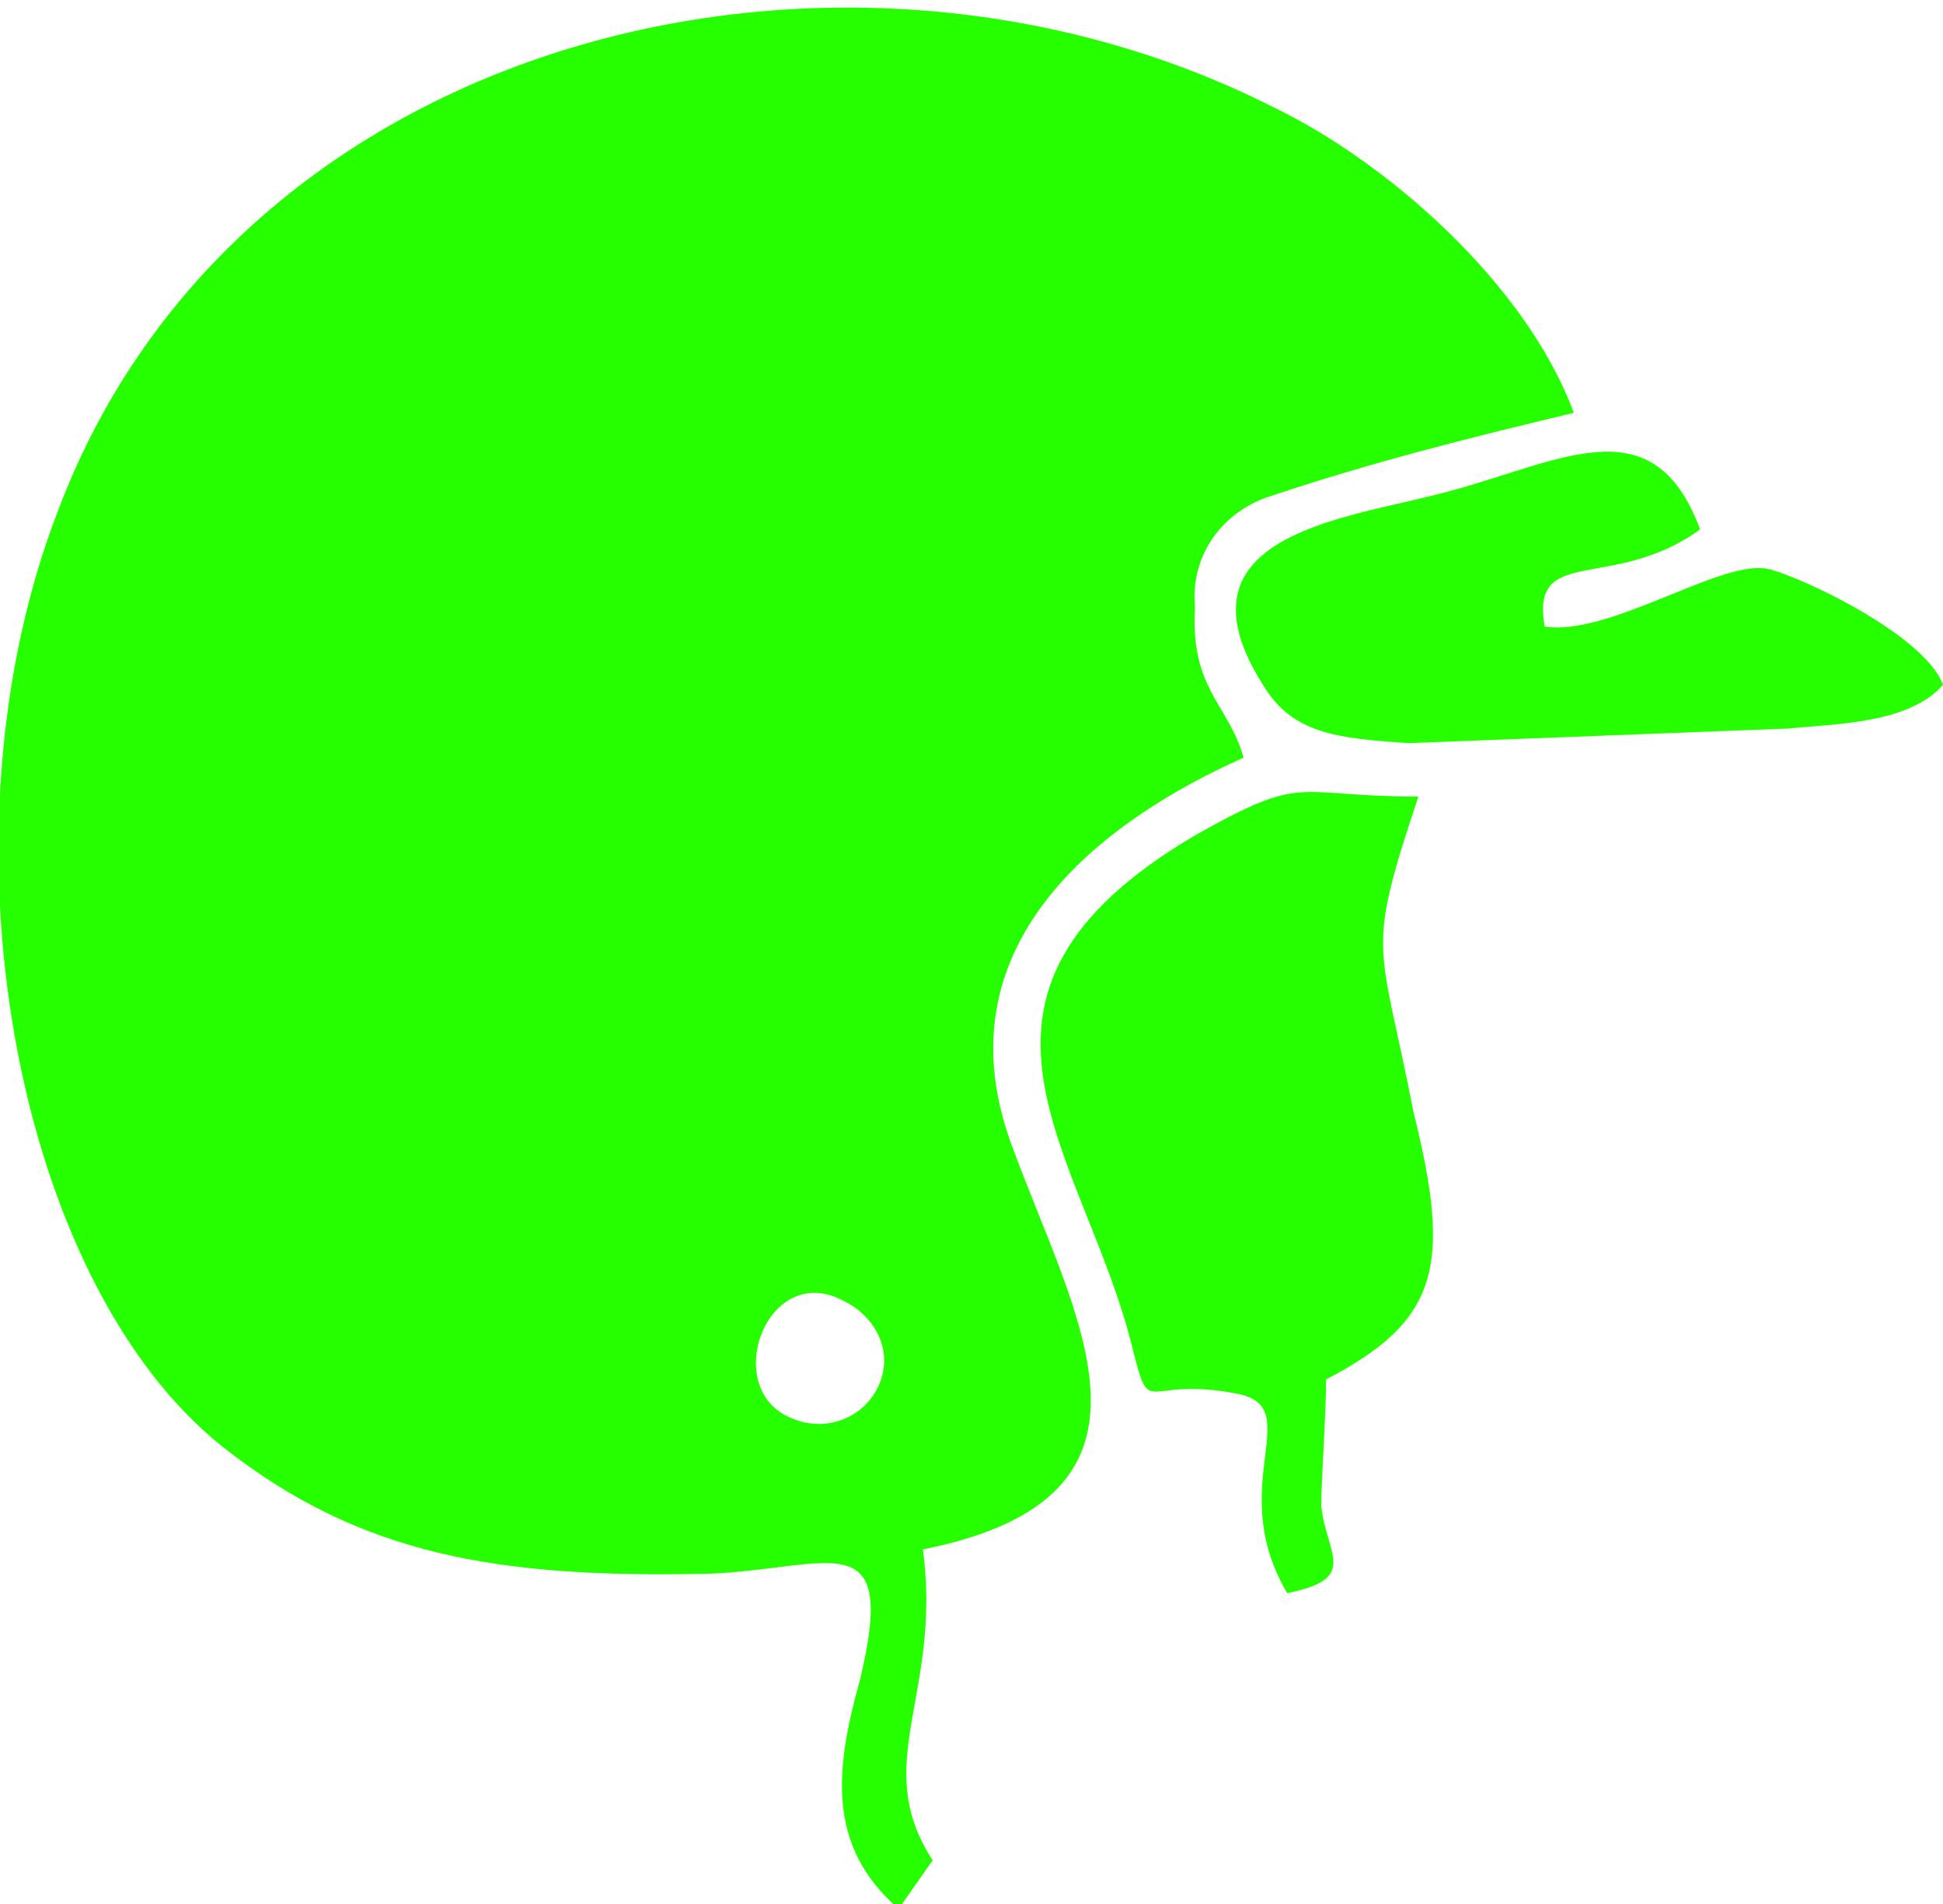 <?xml version="1.0" encoding="utf-8"?>
<!-- Generator: Adobe Illustrator 24.0.2, SVG Export Plug-In . SVG Version: 6.00 Build 0)  -->
<svg version="1.1" id="bc74e139-65a3-4abd-8e12-d394f3bde3be"
	 xmlns="http://www.w3.org/2000/svg" xmlns:xlink="http://www.w3.org/1999/xlink" x="0px" y="0px" viewBox="0 0 40 39.2"
	 style="enable-background:new 0 0 40 39.2;" xml:space="preserve">
<style type="text/css">
	.st0{fill-rule:evenodd;clip-rule:evenodd;fill:#26FF00;}
</style>
<title>abierto-hover</title>
<path class="st0" d="M32.4,8.5c-2.1,0.5-4.1,1-6.2,1.7c-1,0.3-1.7,1.2-1.6,2.3c-0.1,1.7,0.7,2,1,3.1c-2.7,1.2-6.3,3.7-4.8,7.9
	c1.3,3.6,3.7,7.3-1.8,8.4c0.4,3-1.1,4.4,0.2,6.4l-0.7,1c-1.5-1.3-1.3-2.9-0.8-4.7c0.8-3.3-0.6-2.3-3.1-2.2c-4.4,0.1-7.2-0.4-10-2.6
	c-4.3-3.4-6-12.6-3.4-19.3c3.7-9.8,16.1-12.8,25-8.3C28.5,3.3,31.4,5.8,32.4,8.5z M35,10.9c-1-2.7-3-1.3-5.5-0.7
	c-2,0.5-5.4,0.9-3.5,3.9c0.6,1,1.5,1.1,3,1.2l7.8-0.3c1-0.1,2.5-0.1,3.2-0.9c-0.4-1.1-3.3-2.4-3.7-2.4c-1-0.1-3.2,1.4-4.5,1.2
	C31.5,11.2,33.2,12.2,35,10.9L35,10.9z M29.2,16.4c-2.6,0-2.3-0.5-4.6,0.8c-5.6,3.3-2.3,6.5-1.3,10.5c0.4,1.6,0.2,0.6,2.2,1
	c1.4,0.3-0.3,1.9,1,4.1c1.5-0.3,0.8-0.8,0.7-1.8c0-0.5,0.1-1.9,0.1-2.6c2.3-1.2,2.6-2.3,1.8-5.5C28.4,19.3,28.1,19.7,29.2,16.4
	L29.2,16.4z M17.4,26.8c-1.6-0.9-2.6,1.8-1.1,2.4c0.7,0.3,1.5,0,1.8-0.7S18,27.1,17.4,26.8z"/>
</svg>
